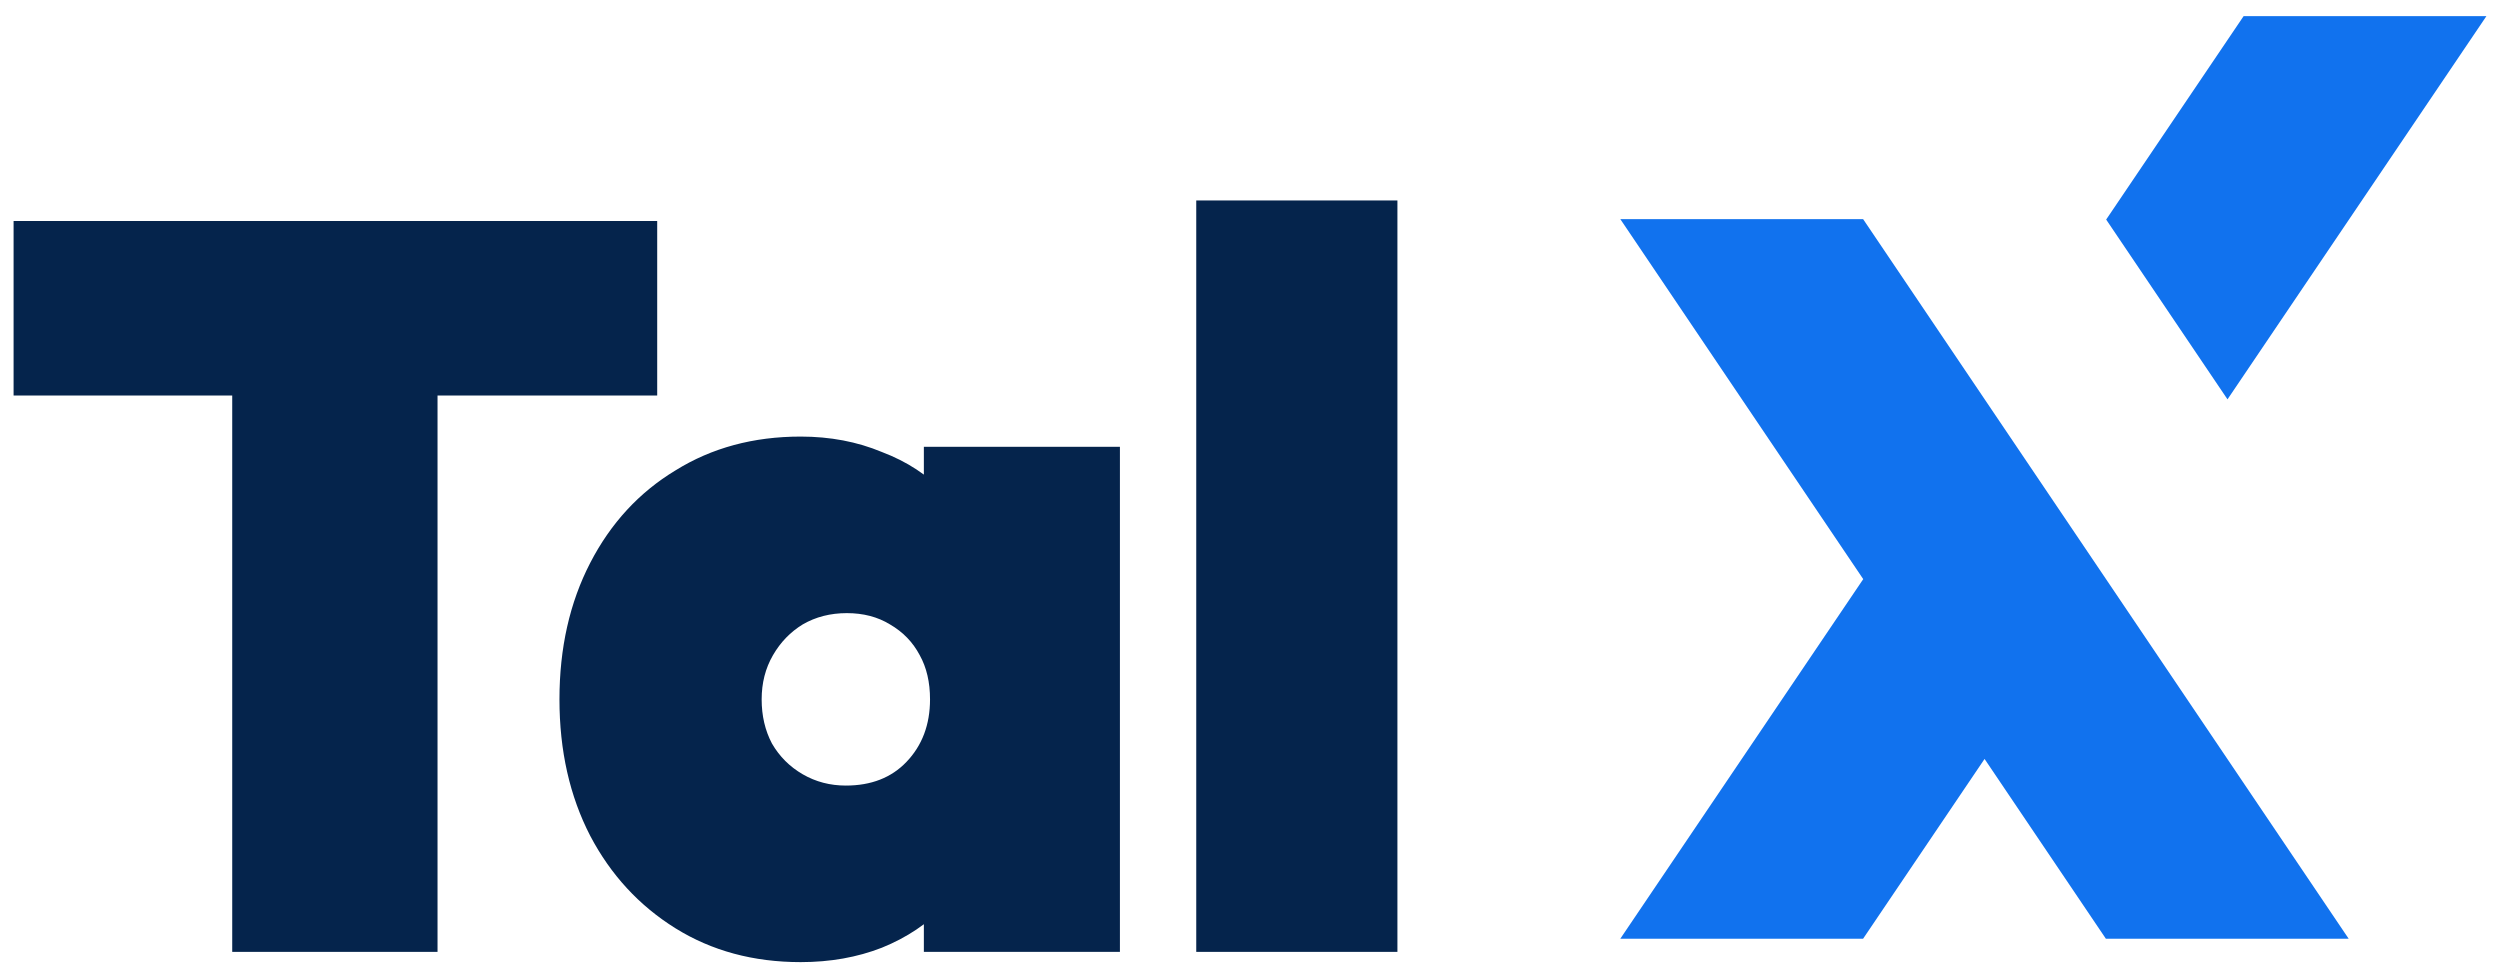 <svg width="92" height="36" viewBox="0 0 92 36" fill="none" xmlns="http://www.w3.org/2000/svg">
<path fill-rule="evenodd" clip-rule="evenodd" d="M82.565 0.594H91.5L81.972 14.696L77.507 8.08L82.565 0.594ZM77.502 21.312L86.431 34.545H77.496L73.032 27.929L68.562 34.545H59.627L68.567 21.312L59.627 8.063H68.562L73.037 14.696L77.502 21.312Z" fill="#1172EE"/>
<path d="M44.022 35.029V7.377H51.425V35.029H44.022Z" fill="#05244C"/>
<path d="M29.465 35.406C27.727 35.406 26.191 34.991 24.856 34.16C23.522 33.329 22.477 32.196 21.721 30.76C20.966 29.299 20.588 27.625 20.588 25.736C20.588 23.847 20.966 22.173 21.721 20.712C22.477 19.251 23.522 18.118 24.856 17.312C26.191 16.481 27.727 16.066 29.465 16.066C30.548 16.066 31.543 16.255 32.449 16.632C33.381 16.985 34.149 17.488 34.753 18.143C35.383 18.798 35.786 19.553 35.962 20.41V31.062C35.786 31.919 35.383 32.674 34.753 33.329C34.149 33.983 33.381 34.5 32.449 34.877C31.543 35.23 30.548 35.406 29.465 35.406ZM31.127 28.909C32.059 28.909 32.802 28.619 33.356 28.04C33.935 27.436 34.225 26.668 34.225 25.736C34.225 25.106 34.099 24.565 33.847 24.112C33.595 23.633 33.23 23.256 32.751 22.978C32.298 22.701 31.769 22.563 31.165 22.563C30.56 22.563 30.019 22.701 29.541 22.978C29.087 23.256 28.722 23.633 28.445 24.112C28.168 24.59 28.029 25.132 28.029 25.736C28.029 26.34 28.155 26.882 28.407 27.36C28.684 27.839 29.062 28.216 29.541 28.494C30.019 28.771 30.548 28.909 31.127 28.909ZM33.998 35.029V30.042L35.018 25.509L33.998 21.014V16.443H41.213V35.029H33.998Z" fill="#05244C"/>
<path d="M8.546 35.029V8.133H16.101V35.029H8.546ZM0.5 14.555V8.133H24.185V14.555H0.5Z" fill="#05244C"/>
</svg>
